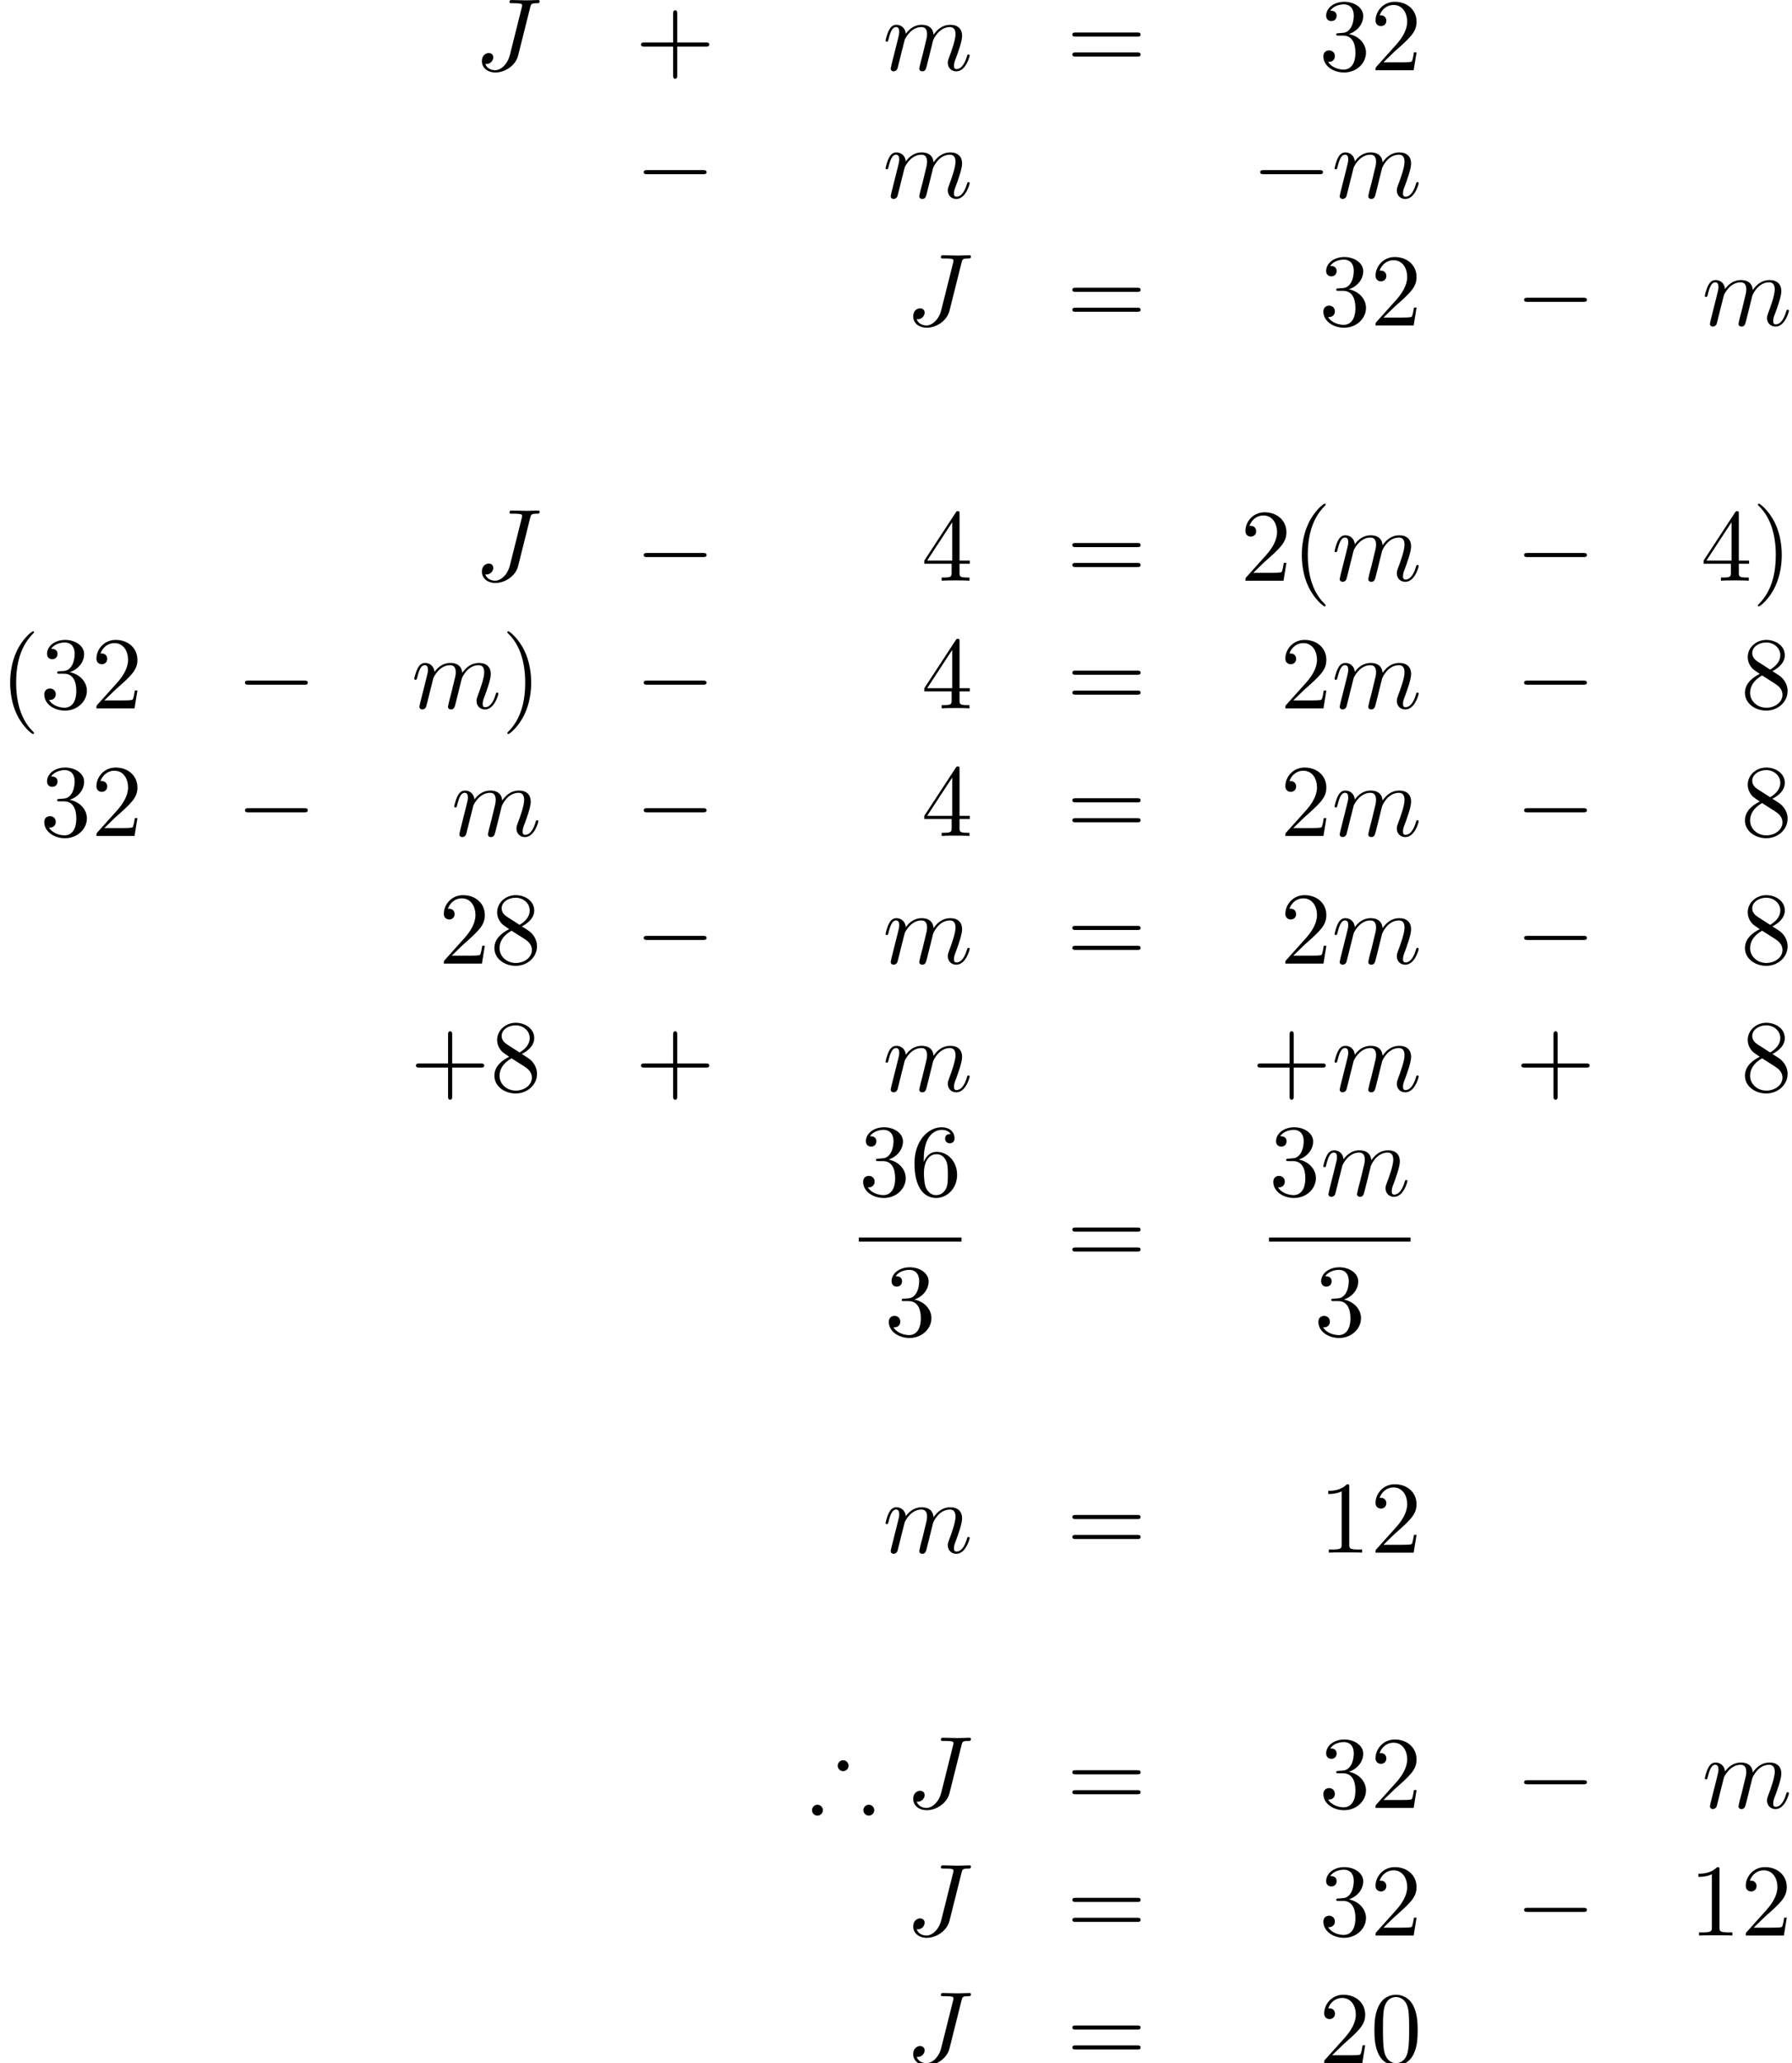 <?xml version='1.0' encoding='UTF-8'?>
<!-- This file was generated by dvisvgm 2.6.3 -->
<svg version='1.1' xmlns='http://www.w3.org/2000/svg' xmlns:xlink='http://www.w3.org/1999/xlink' width='190.317pt' height='219.037pt' viewBox='75.716 276.6 190.317 219.037'>
<defs>
<path id='g0-41' d='M4.211 -4.484C4.211 -4.8 3.949 -5.062 3.633 -5.062S3.055 -4.8 3.055 -4.484S3.316 -3.905 3.633 -3.905C3.938 -3.905 4.211 -4.156 4.211 -4.484ZM6.938 0.24C6.938 -0.076 6.676 -0.338 6.36 -0.338S5.782 -0.076 5.782 0.24S6.044 0.818 6.36 0.818S6.938 0.556 6.938 0.24ZM1.484 0.24C1.484 -0.076 1.222 -0.338 0.905 -0.338S0.327 -0.076 0.327 0.24S0.589 0.818 0.905 0.818S1.484 0.556 1.484 0.24Z'/>
<path id='g1-0' d='M7.189 -2.509C7.375 -2.509 7.571 -2.509 7.571 -2.727S7.375 -2.945 7.189 -2.945H1.287C1.102 -2.945 0.905 -2.945 0.905 -2.727S1.102 -2.509 1.287 -2.509H7.189Z'/>
<path id='g3-40' d='M3.611 2.618C3.611 2.585 3.611 2.564 3.425 2.378C2.062 1.004 1.713 -1.058 1.713 -2.727C1.713 -4.625 2.127 -6.524 3.469 -7.887C3.611 -8.018 3.611 -8.04 3.611 -8.073C3.611 -8.149 3.567 -8.182 3.502 -8.182C3.393 -8.182 2.411 -7.44 1.767 -6.055C1.211 -4.855 1.08 -3.644 1.08 -2.727C1.08 -1.876 1.2 -0.556 1.8 0.676C2.455 2.018 3.393 2.727 3.502 2.727C3.567 2.727 3.611 2.695 3.611 2.618Z'/>
<path id='g3-41' d='M3.153 -2.727C3.153 -3.578 3.033 -4.898 2.433 -6.131C1.778 -7.473 0.84 -8.182 0.731 -8.182C0.665 -8.182 0.622 -8.138 0.622 -8.073C0.622 -8.04 0.622 -8.018 0.829 -7.822C1.898 -6.742 2.52 -5.007 2.52 -2.727C2.52 -0.862 2.116 1.058 0.764 2.433C0.622 2.564 0.622 2.585 0.622 2.618C0.622 2.684 0.665 2.727 0.731 2.727C0.84 2.727 1.822 1.985 2.465 0.6C3.022 -0.6 3.153 -1.811 3.153 -2.727Z'/>
<path id='g3-43' d='M4.462 -2.509H7.505C7.658 -2.509 7.865 -2.509 7.865 -2.727S7.658 -2.945 7.505 -2.945H4.462V-6C4.462 -6.153 4.462 -6.36 4.244 -6.36S4.025 -6.153 4.025 -6V-2.945H0.971C0.818 -2.945 0.611 -2.945 0.611 -2.727S0.818 -2.509 0.971 -2.509H4.025V0.545C4.025 0.698 4.025 0.905 4.244 0.905S4.462 0.698 4.462 0.545V-2.509Z'/>
<path id='g3-48' d='M5.018 -3.491C5.018 -4.364 4.964 -5.236 4.582 -6.044C4.08 -7.091 3.185 -7.265 2.727 -7.265C2.073 -7.265 1.276 -6.982 0.829 -5.967C0.48 -5.215 0.425 -4.364 0.425 -3.491C0.425 -2.673 0.469 -1.691 0.916 -0.862C1.385 0.022 2.182 0.24 2.716 0.24C3.305 0.24 4.135 0.011 4.615 -1.025C4.964 -1.778 5.018 -2.629 5.018 -3.491ZM2.716 0C2.291 0 1.647 -0.273 1.451 -1.32C1.331 -1.975 1.331 -2.978 1.331 -3.622C1.331 -4.32 1.331 -5.04 1.418 -5.629C1.625 -6.927 2.444 -7.025 2.716 -7.025C3.076 -7.025 3.796 -6.829 4.004 -5.749C4.113 -5.138 4.113 -4.309 4.113 -3.622C4.113 -2.804 4.113 -2.062 3.993 -1.364C3.829 -0.327 3.207 0 2.716 0Z'/>
<path id='g3-49' d='M3.207 -6.982C3.207 -7.244 3.207 -7.265 2.956 -7.265C2.28 -6.567 1.32 -6.567 0.971 -6.567V-6.229C1.189 -6.229 1.833 -6.229 2.4 -6.513V-0.862C2.4 -0.469 2.367 -0.338 1.385 -0.338H1.036V0C1.418 -0.033 2.367 -0.033 2.804 -0.033S4.189 -0.033 4.571 0V-0.338H4.222C3.24 -0.338 3.207 -0.458 3.207 -0.862V-6.982Z'/>
<path id='g3-50' d='M1.385 -0.84L2.542 -1.964C4.244 -3.469 4.898 -4.058 4.898 -5.149C4.898 -6.393 3.916 -7.265 2.585 -7.265C1.353 -7.265 0.545 -6.262 0.545 -5.291C0.545 -4.68 1.091 -4.68 1.124 -4.68C1.309 -4.68 1.691 -4.811 1.691 -5.258C1.691 -5.542 1.495 -5.825 1.113 -5.825C1.025 -5.825 1.004 -5.825 0.971 -5.815C1.222 -6.524 1.811 -6.927 2.444 -6.927C3.436 -6.927 3.905 -6.044 3.905 -5.149C3.905 -4.276 3.36 -3.415 2.76 -2.738L0.665 -0.404C0.545 -0.284 0.545 -0.262 0.545 0H4.593L4.898 -1.898H4.625C4.571 -1.571 4.495 -1.091 4.385 -0.927C4.309 -0.84 3.589 -0.84 3.349 -0.84H1.385Z'/>
<path id='g3-51' d='M3.164 -3.84C4.058 -4.135 4.691 -4.898 4.691 -5.76C4.691 -6.655 3.731 -7.265 2.684 -7.265C1.582 -7.265 0.753 -6.611 0.753 -5.782C0.753 -5.422 0.993 -5.215 1.309 -5.215C1.647 -5.215 1.865 -5.455 1.865 -5.771C1.865 -6.316 1.353 -6.316 1.189 -6.316C1.527 -6.851 2.247 -6.993 2.64 -6.993C3.087 -6.993 3.687 -6.753 3.687 -5.771C3.687 -5.64 3.665 -5.007 3.382 -4.527C3.055 -4.004 2.684 -3.971 2.411 -3.96C2.324 -3.949 2.062 -3.927 1.985 -3.927C1.898 -3.916 1.822 -3.905 1.822 -3.796C1.822 -3.676 1.898 -3.676 2.084 -3.676H2.564C3.458 -3.676 3.862 -2.935 3.862 -1.865C3.862 -0.382 3.109 -0.065 2.629 -0.065C2.16 -0.065 1.342 -0.251 0.96 -0.895C1.342 -0.84 1.68 -1.08 1.68 -1.495C1.68 -1.887 1.385 -2.105 1.069 -2.105C0.807 -2.105 0.458 -1.953 0.458 -1.473C0.458 -0.48 1.473 0.24 2.662 0.24C3.993 0.24 4.985 -0.753 4.985 -1.865C4.985 -2.76 4.298 -3.611 3.164 -3.84Z'/>
<path id='g3-52' d='M3.207 -1.8V-0.851C3.207 -0.458 3.185 -0.338 2.378 -0.338H2.149V0C2.596 -0.033 3.164 -0.033 3.622 -0.033S4.658 -0.033 5.105 0V-0.338H4.876C4.069 -0.338 4.047 -0.458 4.047 -0.851V-1.8H5.138V-2.138H4.047V-7.102C4.047 -7.32 4.047 -7.385 3.873 -7.385C3.775 -7.385 3.742 -7.385 3.655 -7.255L0.305 -2.138V-1.8H3.207ZM3.273 -2.138H0.611L3.273 -6.207V-2.138Z'/>
<path id='g3-54' d='M1.44 -3.578V-3.84C1.44 -6.6 2.793 -6.993 3.349 -6.993C3.611 -6.993 4.069 -6.927 4.309 -6.556C4.145 -6.556 3.709 -6.556 3.709 -6.065C3.709 -5.727 3.971 -5.564 4.211 -5.564C4.385 -5.564 4.713 -5.662 4.713 -6.087C4.713 -6.742 4.233 -7.265 3.327 -7.265C1.931 -7.265 0.458 -5.858 0.458 -3.447C0.458 -0.535 1.724 0.24 2.738 0.24C3.949 0.24 4.985 -0.785 4.985 -2.225C4.985 -3.611 4.015 -4.658 2.804 -4.658C2.062 -4.658 1.658 -4.102 1.44 -3.578ZM2.738 -0.065C2.051 -0.065 1.724 -0.72 1.658 -0.884C1.462 -1.396 1.462 -2.269 1.462 -2.465C1.462 -3.316 1.811 -4.407 2.793 -4.407C2.967 -4.407 3.469 -4.407 3.807 -3.731C4.004 -3.327 4.004 -2.771 4.004 -2.236C4.004 -1.713 4.004 -1.167 3.818 -0.775C3.491 -0.12 2.989 -0.065 2.738 -0.065Z'/>
<path id='g3-56' d='M1.778 -4.985C1.276 -5.313 1.233 -5.684 1.233 -5.869C1.233 -6.535 1.942 -6.993 2.716 -6.993C3.513 -6.993 4.211 -6.425 4.211 -5.64C4.211 -5.018 3.785 -4.495 3.131 -4.113L1.778 -4.985ZM3.371 -3.949C4.156 -4.353 4.691 -4.92 4.691 -5.64C4.691 -6.644 3.72 -7.265 2.727 -7.265C1.636 -7.265 0.753 -6.458 0.753 -5.444C0.753 -5.247 0.775 -4.756 1.233 -4.244C1.353 -4.113 1.756 -3.84 2.029 -3.655C1.396 -3.338 0.458 -2.727 0.458 -1.647C0.458 -0.491 1.571 0.24 2.716 0.24C3.949 0.24 4.985 -0.665 4.985 -1.833C4.985 -2.225 4.865 -2.716 4.451 -3.175C4.244 -3.404 4.069 -3.513 3.371 -3.949ZM2.28 -3.491L3.622 -2.64C3.927 -2.433 4.44 -2.105 4.44 -1.44C4.44 -0.633 3.622 -0.065 2.727 -0.065C1.789 -0.065 1.004 -0.742 1.004 -1.647C1.004 -2.28 1.353 -2.978 2.28 -3.491Z'/>
<path id='g3-61' d='M7.495 -3.567C7.658 -3.567 7.865 -3.567 7.865 -3.785S7.658 -4.004 7.505 -4.004H0.971C0.818 -4.004 0.611 -4.004 0.611 -3.785S0.818 -3.567 0.982 -3.567H7.495ZM7.505 -1.451C7.658 -1.451 7.865 -1.451 7.865 -1.669S7.658 -1.887 7.495 -1.887H0.982C0.818 -1.887 0.611 -1.887 0.611 -1.669S0.818 -1.451 0.971 -1.451H7.505Z'/>
<path id='g2-74' d='M5.902 -6.655C5.989 -7.015 6.011 -7.113 6.611 -7.113C6.785 -7.113 6.905 -7.113 6.905 -7.32C6.905 -7.418 6.84 -7.451 6.753 -7.451C6.48 -7.451 5.815 -7.418 5.542 -7.418C5.182 -7.418 4.298 -7.451 3.938 -7.451C3.84 -7.451 3.709 -7.451 3.709 -7.233C3.709 -7.113 3.796 -7.113 4.08 -7.113C4.331 -7.113 4.44 -7.113 4.713 -7.091C4.975 -7.058 5.051 -7.025 5.051 -6.873C5.051 -6.807 5.029 -6.731 5.007 -6.644L3.753 -1.636C3.491 -0.578 2.749 0 2.182 0C1.898 0 1.32 -0.109 1.145 -0.676C1.178 -0.665 1.255 -0.665 1.276 -0.665C1.702 -0.665 1.985 -1.036 1.985 -1.364C1.985 -1.713 1.691 -1.822 1.505 -1.822C1.309 -1.822 0.775 -1.691 0.775 -0.949C0.775 -0.273 1.353 0.24 2.215 0.24C3.218 0.24 4.353 -0.48 4.625 -1.56L5.902 -6.655Z'/>
<path id='g2-109' d='M0.96 -0.644C0.927 -0.48 0.862 -0.229 0.862 -0.175C0.862 0.022 1.015 0.12 1.178 0.12C1.309 0.12 1.505 0.033 1.582 -0.185C1.593 -0.207 1.724 -0.72 1.789 -0.993L2.029 -1.975C2.095 -2.215 2.16 -2.455 2.215 -2.705C2.258 -2.891 2.345 -3.207 2.356 -3.251C2.52 -3.589 3.098 -4.582 4.135 -4.582C4.625 -4.582 4.724 -4.178 4.724 -3.818C4.724 -3.545 4.647 -3.24 4.56 -2.913L4.255 -1.647L4.036 -0.818C3.993 -0.6 3.895 -0.229 3.895 -0.175C3.895 0.022 4.047 0.12 4.211 0.12C4.549 0.12 4.615 -0.153 4.702 -0.502C4.855 -1.113 5.258 -2.705 5.356 -3.131C5.389 -3.273 5.967 -4.582 7.156 -4.582C7.625 -4.582 7.745 -4.211 7.745 -3.818C7.745 -3.196 7.287 -1.953 7.069 -1.375C6.971 -1.113 6.927 -0.993 6.927 -0.775C6.927 -0.262 7.309 0.12 7.822 0.12C8.847 0.12 9.251 -1.473 9.251 -1.56C9.251 -1.669 9.153 -1.669 9.12 -1.669C9.011 -1.669 9.011 -1.636 8.956 -1.473C8.793 -0.895 8.444 -0.12 7.844 -0.12C7.658 -0.12 7.582 -0.229 7.582 -0.48C7.582 -0.753 7.68 -1.015 7.778 -1.255C7.985 -1.822 8.444 -3.033 8.444 -3.655C8.444 -4.364 8.007 -4.822 7.189 -4.822S5.815 -4.342 5.411 -3.764C5.4 -3.905 5.367 -4.276 5.062 -4.538C4.789 -4.767 4.44 -4.822 4.167 -4.822C3.185 -4.822 2.651 -4.124 2.465 -3.873C2.411 -4.495 1.953 -4.822 1.462 -4.822C0.96 -4.822 0.753 -4.396 0.655 -4.2C0.458 -3.818 0.316 -3.175 0.316 -3.142C0.316 -3.033 0.425 -3.033 0.447 -3.033C0.556 -3.033 0.567 -3.044 0.633 -3.284C0.818 -4.058 1.036 -4.582 1.429 -4.582C1.604 -4.582 1.767 -4.495 1.767 -4.08C1.767 -3.851 1.735 -3.731 1.593 -3.164L0.96 -0.644Z'/>
</defs>
<g id='page1'>
<use x='126.119' y='284.055' xlink:href='#g2-74'/>
<use x='143.18' y='284.055' xlink:href='#g3-43'/>
<use x='169.45' y='284.055' xlink:href='#g2-109'/>
<use x='188.991' y='284.055' xlink:href='#g3-61'/>
<use x='215.805' y='284.055' xlink:href='#g3-51'/>
<use x='221.26' y='284.055' xlink:href='#g3-50'/>
<use x='143.18' y='297.604' xlink:href='#g1-0'/>
<use x='169.45' y='297.604' xlink:href='#g2-109'/>
<use x='208.651' y='297.604' xlink:href='#g1-0'/>
<use x='217.136' y='297.604' xlink:href='#g2-109'/>
<use x='171.93' y='311.153' xlink:href='#g2-74'/>
<use x='188.991' y='311.153' xlink:href='#g3-61'/>
<use x='215.805' y='311.153' xlink:href='#g3-51'/>
<use x='221.26' y='311.153' xlink:href='#g3-50'/>
<use x='236.677' y='311.153' xlink:href='#g1-0'/>
<use x='256.455' y='311.153' xlink:href='#g2-109'/>
<use x='126.119' y='338.251' xlink:href='#g2-74'/>
<use x='143.18' y='338.251' xlink:href='#g1-0'/>
<use x='173.574' y='338.251' xlink:href='#g3-52'/>
<use x='188.991' y='338.251' xlink:href='#g3-61'/>
<use x='207.439' y='338.251' xlink:href='#g3-50'/>
<use x='212.894' y='338.251' xlink:href='#g3-40'/>
<use x='217.136' y='338.251' xlink:href='#g2-109'/>
<use x='236.677' y='338.251' xlink:href='#g1-0'/>
<use x='256.337' y='338.251' xlink:href='#g3-52'/>
<use x='261.791' y='338.251' xlink:href='#g3-41'/>
<use x='75.716' y='351.801' xlink:href='#g3-40'/>
<use x='79.959' y='351.801' xlink:href='#g3-51'/>
<use x='85.413' y='351.801' xlink:href='#g3-50'/>
<use x='100.83' y='351.801' xlink:href='#g1-0'/>
<use x='119.396' y='351.801' xlink:href='#g2-109'/>
<use x='128.975' y='351.801' xlink:href='#g3-41'/>
<use x='143.18' y='351.801' xlink:href='#g1-0'/>
<use x='173.574' y='351.801' xlink:href='#g3-52'/>
<use x='188.991' y='351.801' xlink:href='#g3-61'/>
<use x='211.681' y='351.801' xlink:href='#g3-50'/>
<use x='217.136' y='351.801' xlink:href='#g2-109'/>
<use x='236.677' y='351.801' xlink:href='#g1-0'/>
<use x='260.579' y='351.801' xlink:href='#g3-56'/>
<use x='79.959' y='365.35' xlink:href='#g3-51'/>
<use x='85.413' y='365.35' xlink:href='#g3-50'/>
<use x='100.83' y='365.35' xlink:href='#g1-0'/>
<use x='123.639' y='365.35' xlink:href='#g2-109'/>
<use x='143.18' y='365.35' xlink:href='#g1-0'/>
<use x='173.574' y='365.35' xlink:href='#g3-52'/>
<use x='188.991' y='365.35' xlink:href='#g3-61'/>
<use x='211.681' y='365.35' xlink:href='#g3-50'/>
<use x='217.136' y='365.35' xlink:href='#g2-109'/>
<use x='236.677' y='365.35' xlink:href='#g1-0'/>
<use x='260.579' y='365.35' xlink:href='#g3-56'/>
<use x='122.308' y='378.899' xlink:href='#g3-50'/>
<use x='127.763' y='378.899' xlink:href='#g3-56'/>
<use x='143.18' y='378.899' xlink:href='#g1-0'/>
<use x='169.45' y='378.899' xlink:href='#g2-109'/>
<use x='188.991' y='378.899' xlink:href='#g3-61'/>
<use x='211.681' y='378.899' xlink:href='#g3-50'/>
<use x='217.136' y='378.899' xlink:href='#g2-109'/>
<use x='236.677' y='378.899' xlink:href='#g1-0'/>
<use x='260.579' y='378.899' xlink:href='#g3-56'/>
<use x='119.278' y='392.448' xlink:href='#g3-43'/>
<use x='127.763' y='392.448' xlink:href='#g3-56'/>
<use x='143.18' y='392.448' xlink:href='#g3-43'/>
<use x='169.45' y='392.448' xlink:href='#g2-109'/>
<use x='208.651' y='392.448' xlink:href='#g3-43'/>
<use x='217.136' y='392.448' xlink:href='#g2-109'/>
<use x='236.677' y='392.448' xlink:href='#g3-43'/>
<use x='260.579' y='392.448' xlink:href='#g3-56'/>
<use x='166.924' y='403.543' xlink:href='#g3-51'/>
<use x='172.379' y='403.543' xlink:href='#g3-54'/>
<rect x='166.924' y='407.978' height='0.436' width='10.909'/>
<use x='169.651' y='418.406' xlink:href='#g3-51'/>
<use x='188.991' y='410.923' xlink:href='#g3-61'/>
<use x='210.486' y='403.543' xlink:href='#g3-51'/>
<use x='215.94' y='403.543' xlink:href='#g2-109'/>
<rect x='210.486' y='407.978' height='0.436' width='15.033'/>
<use x='215.275' y='418.406' xlink:href='#g3-51'/>
<use x='169.45' y='441.44' xlink:href='#g2-109'/>
<use x='188.991' y='441.44' xlink:href='#g3-61'/>
<use x='215.805' y='441.44' xlink:href='#g3-49'/>
<use x='221.26' y='441.44' xlink:href='#g3-50'/>
<use x='161.627' y='468.538' xlink:href='#g0-41'/>
<use x='171.93' y='468.538' xlink:href='#g2-74'/>
<use x='188.991' y='468.538' xlink:href='#g3-61'/>
<use x='215.805' y='468.538' xlink:href='#g3-51'/>
<use x='221.26' y='468.538' xlink:href='#g3-50'/>
<use x='236.677' y='468.538' xlink:href='#g1-0'/>
<use x='256.455' y='468.538' xlink:href='#g2-109'/>
<use x='171.93' y='482.087' xlink:href='#g2-74'/>
<use x='188.991' y='482.087' xlink:href='#g3-61'/>
<use x='215.805' y='482.087' xlink:href='#g3-51'/>
<use x='221.26' y='482.087' xlink:href='#g3-50'/>
<use x='236.677' y='482.087' xlink:href='#g1-0'/>
<use x='255.124' y='482.087' xlink:href='#g3-49'/>
<use x='260.579' y='482.087' xlink:href='#g3-50'/>
<use x='171.93' y='495.637' xlink:href='#g2-74'/>
<use x='188.991' y='495.637' xlink:href='#g3-61'/>
<use x='215.805' y='495.637' xlink:href='#g3-50'/>
<use x='221.26' y='495.637' xlink:href='#g3-48'/>
</g>
</svg><!--Rendered by QuickLaTeX.com-->